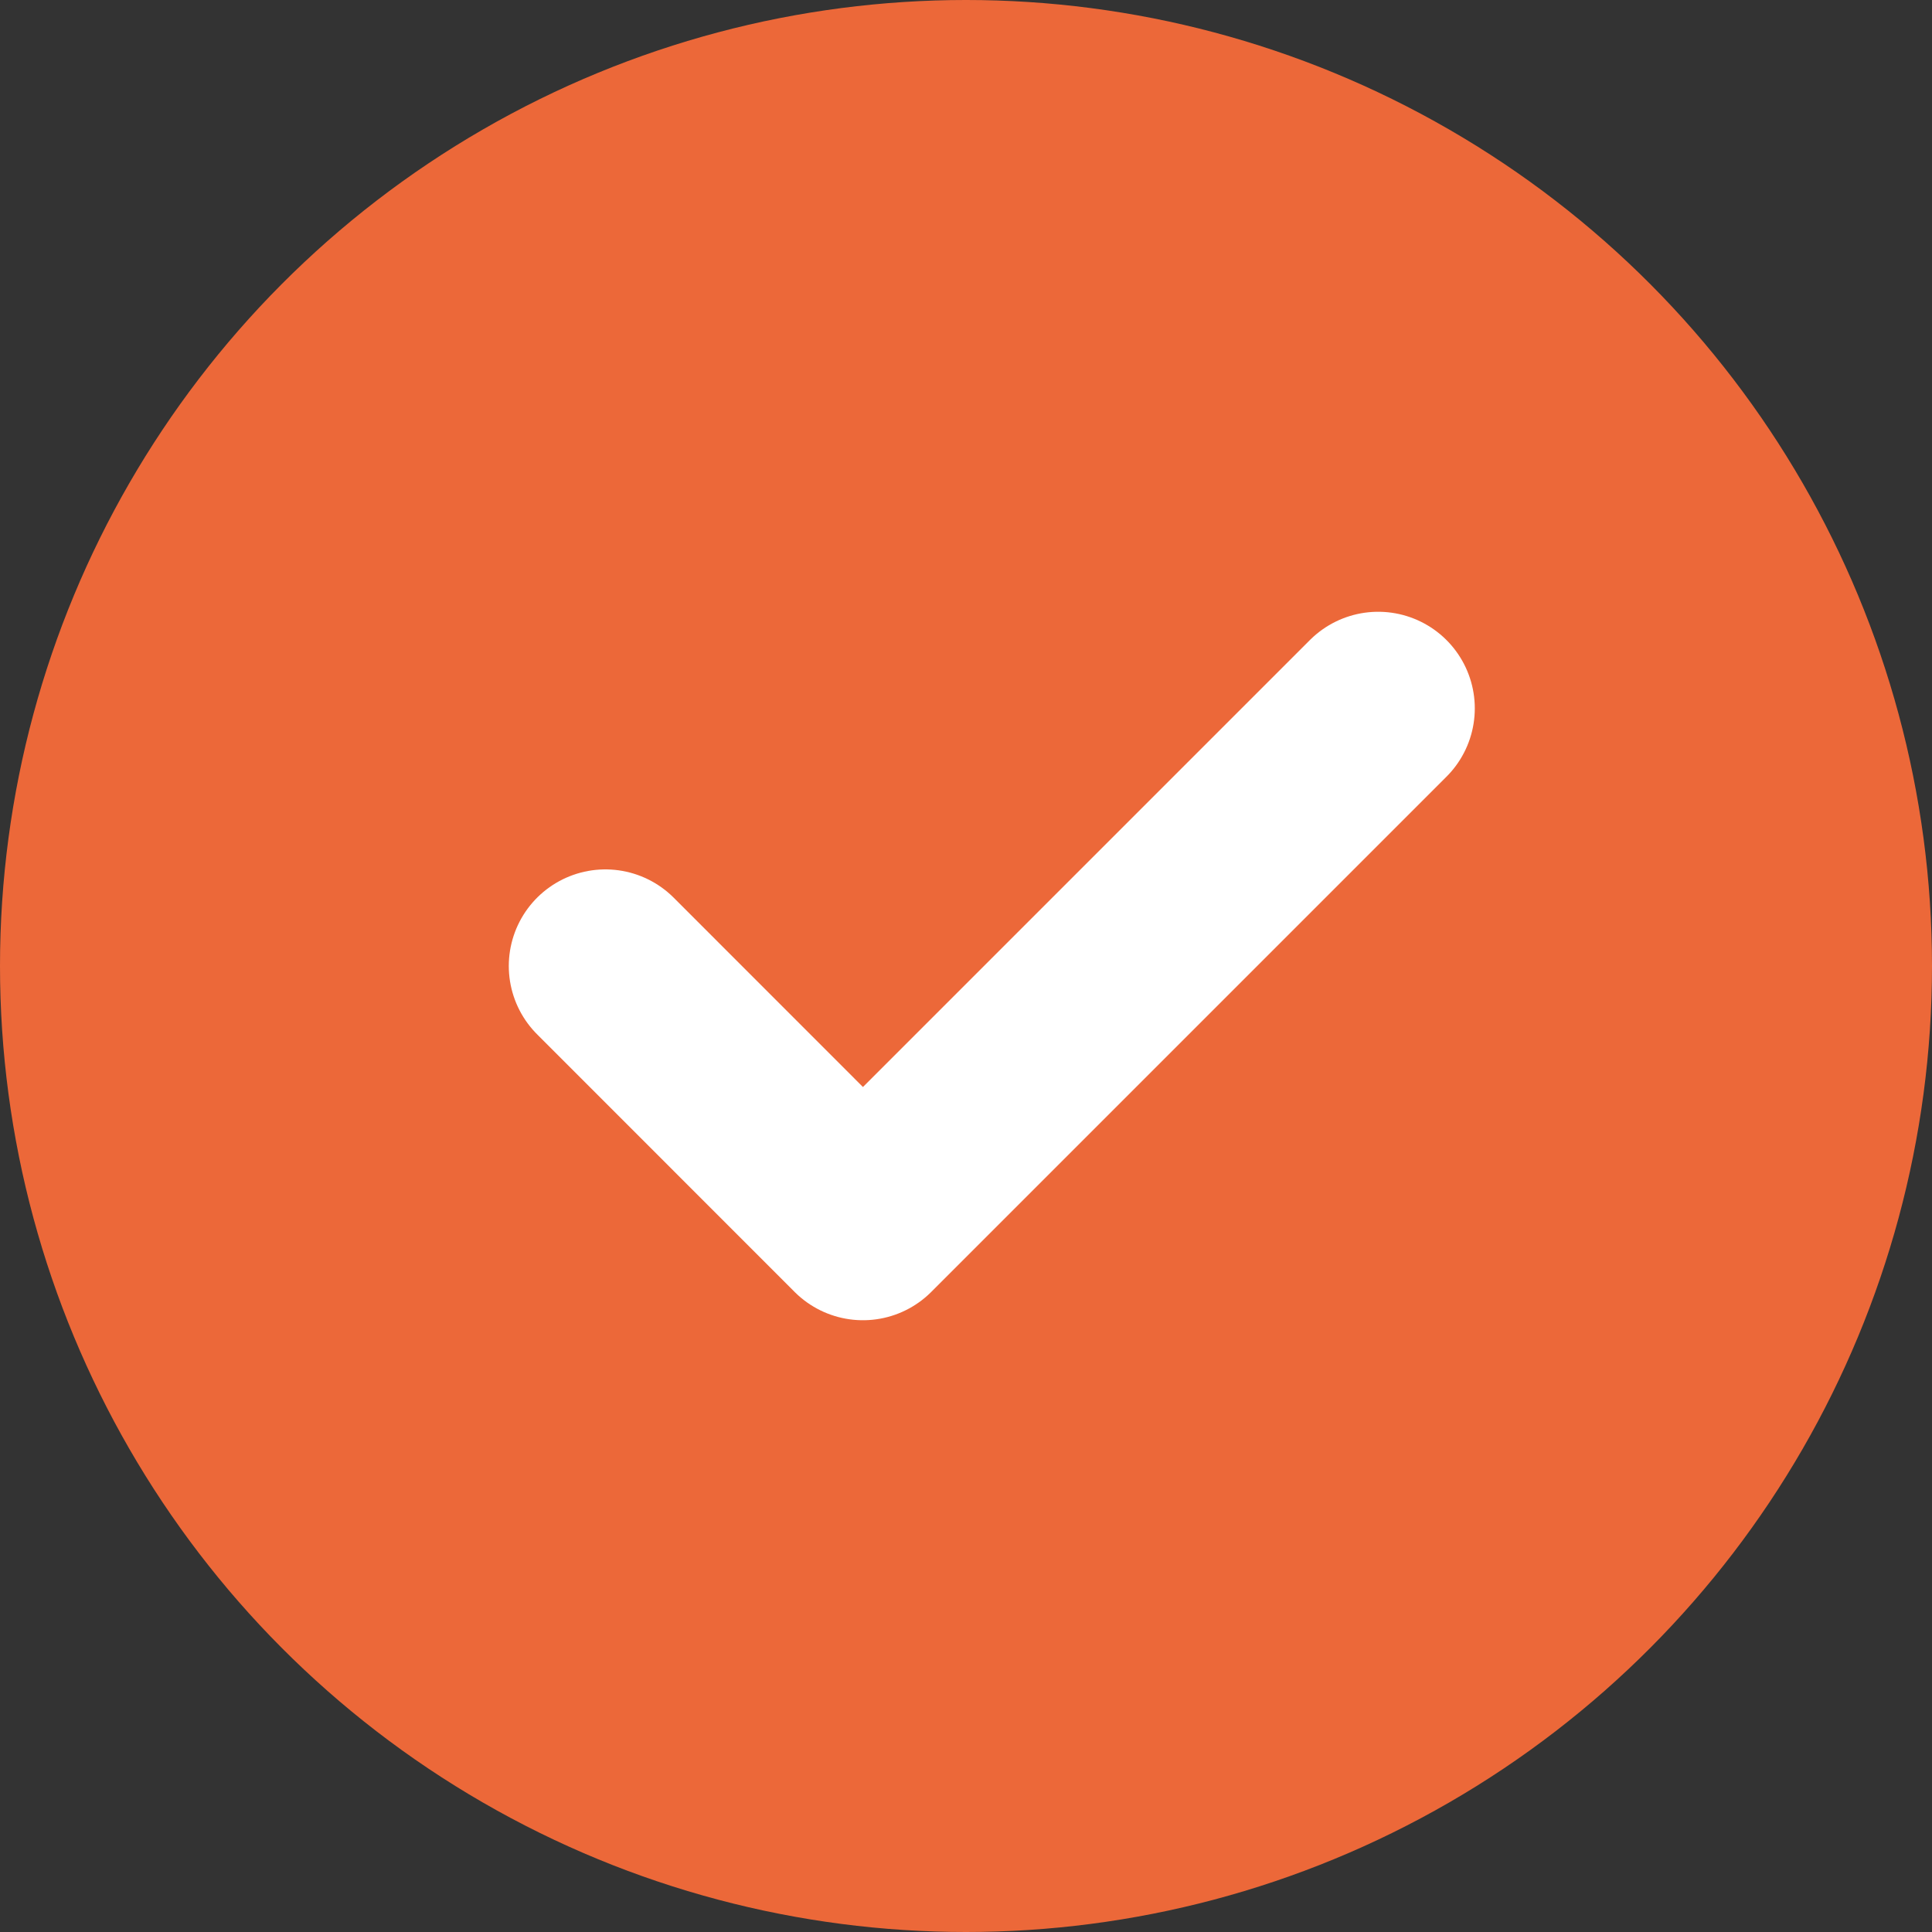 <?xml version="1.0" encoding="UTF-8"?> <svg xmlns="http://www.w3.org/2000/svg" width="20" height="20" viewBox="0 0 20 20" fill="none"><rect x="0" y="0" width="20" height="20" fill="#333333" stroke="none"/> <circle cx="10" cy="10" r="10" fill="#EC6839"></circle> <path d="M6.267 10L8.933 12.667L14.267 7.333" stroke="white" stroke-width="2" stroke-linecap="round" stroke-linejoin="round"></path> </svg> 